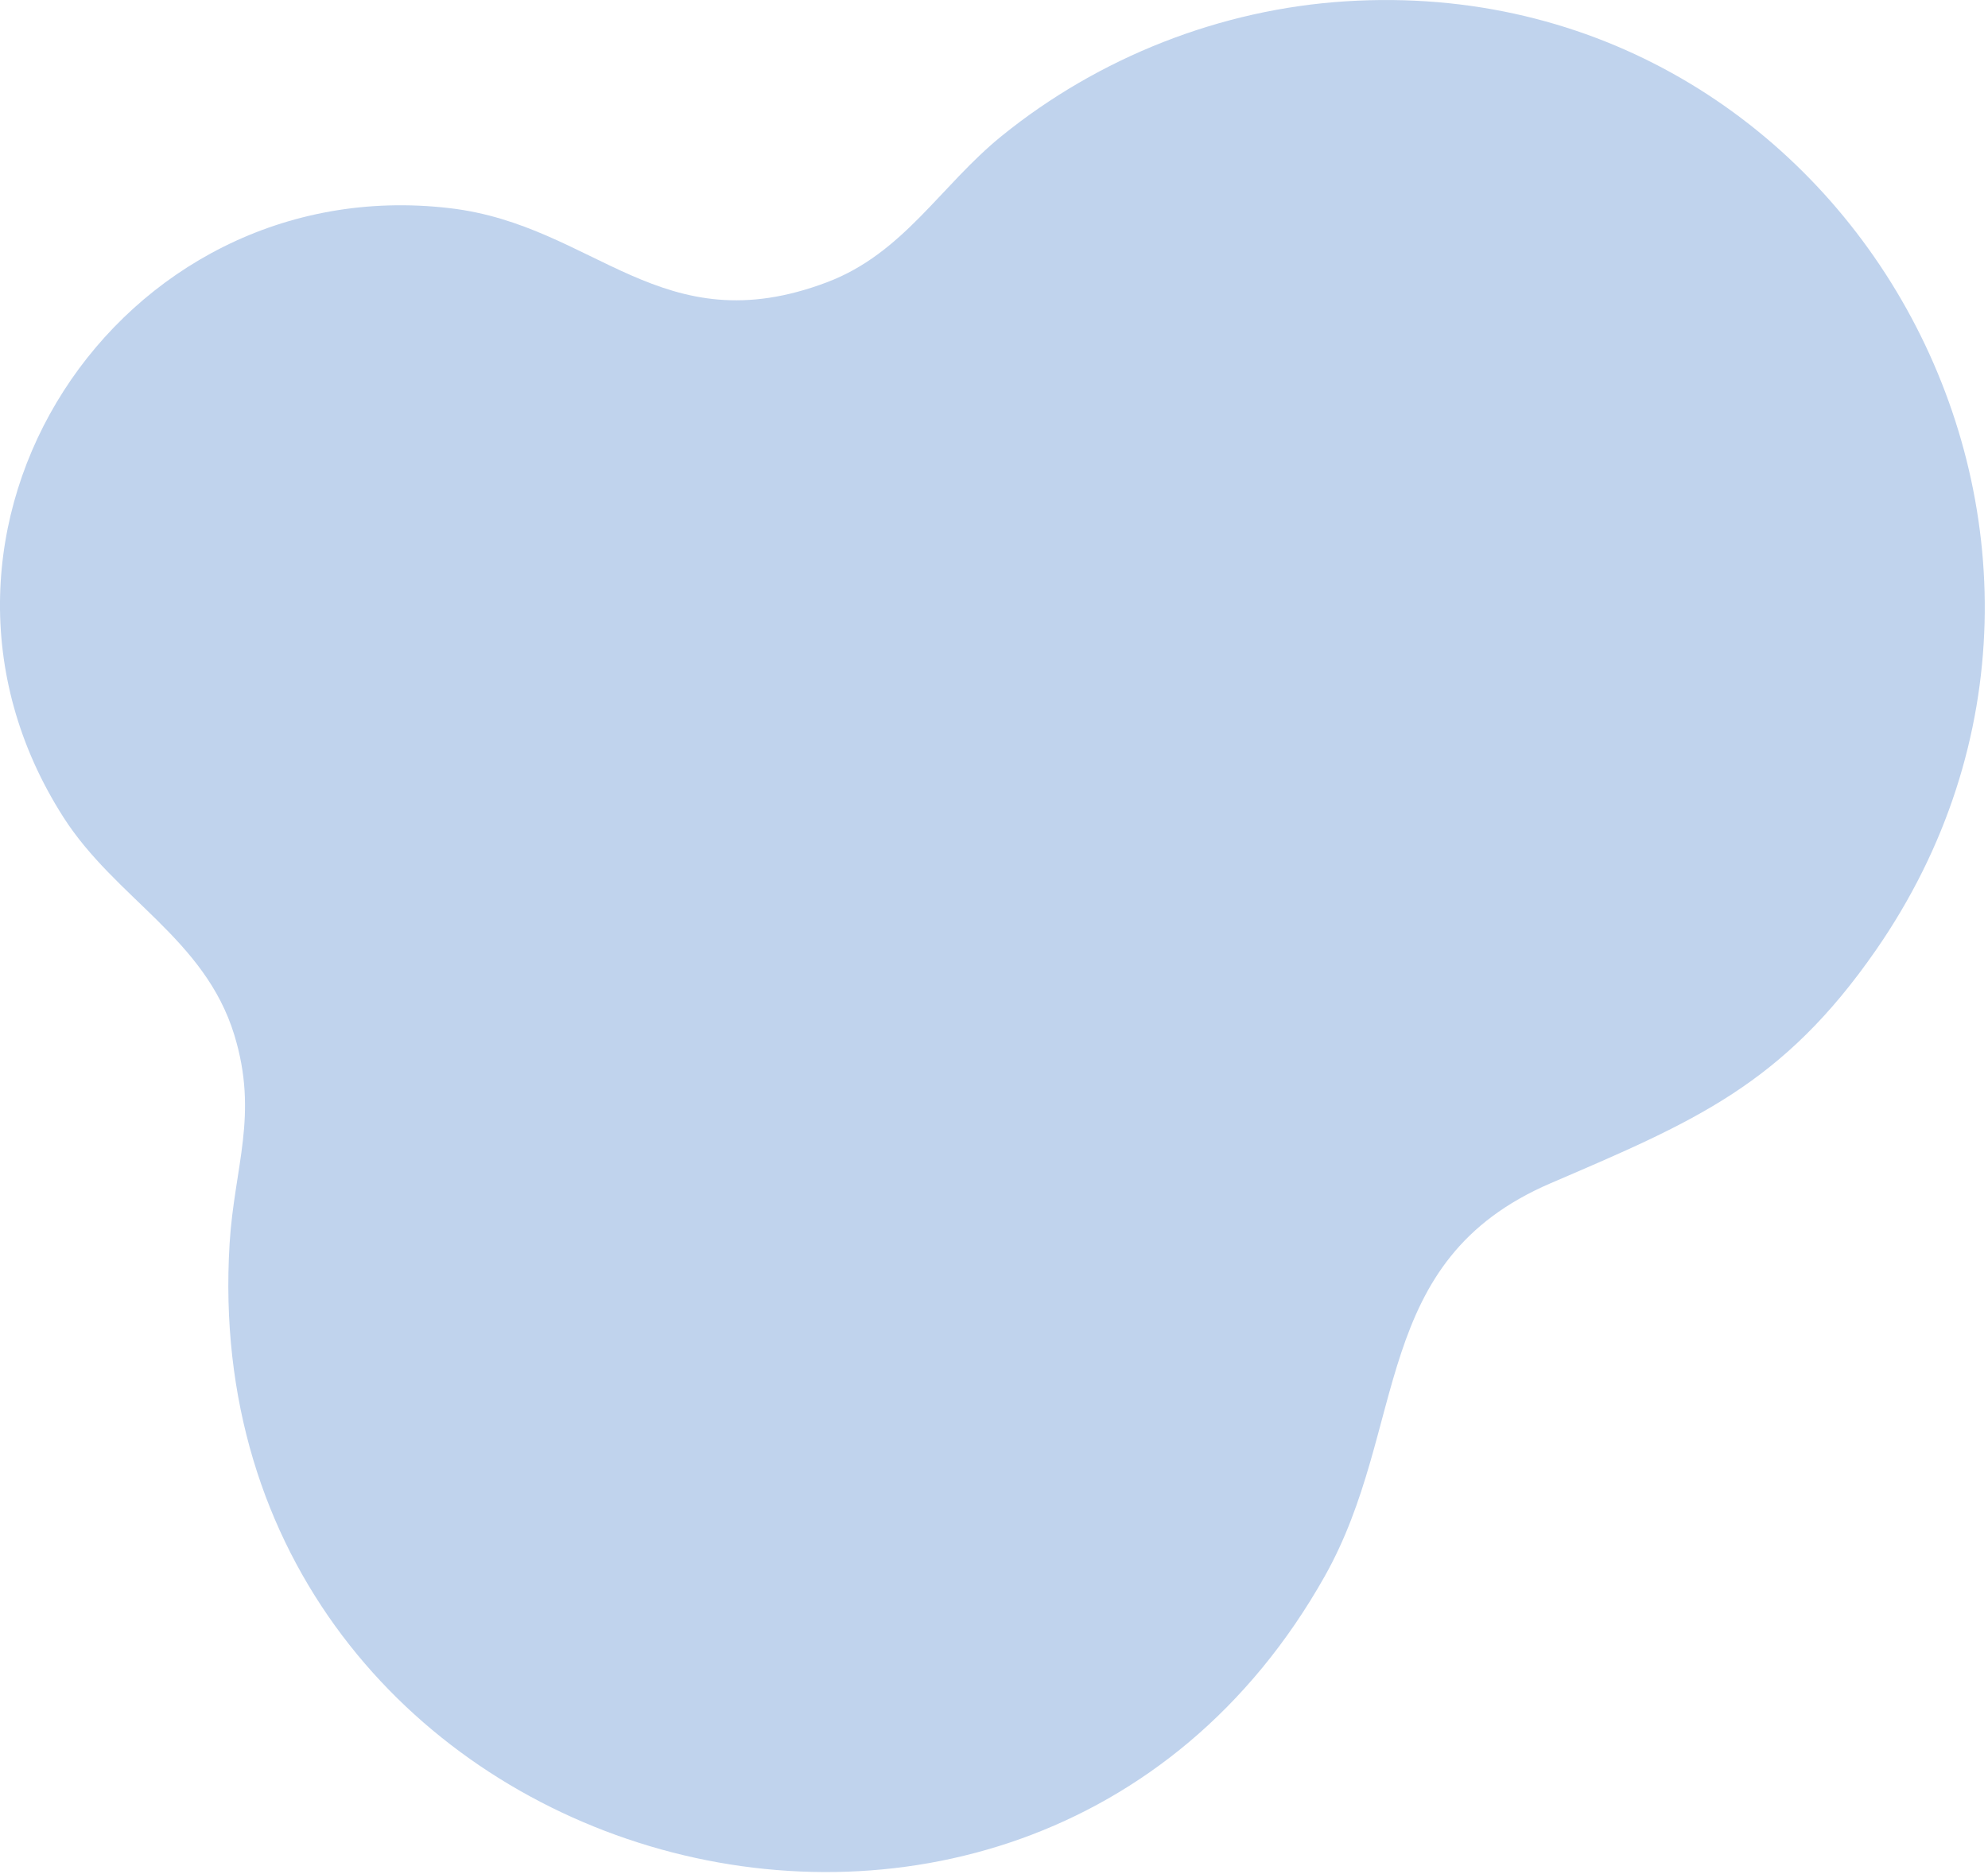 <?xml version="1.0" encoding="UTF-8"?>
<svg width="526px" height="496px" viewBox="0 0 526 496" version="1.1" xmlns="http://www.w3.org/2000/svg" xmlns:xlink="http://www.w3.org/1999/xlink">
    <title>Path</title>
    <g id="タカラトミーが紡ぐストーリー" stroke="none" stroke-width="1" fill="none" fill-rule="evenodd">
        <g id="necoron_pc" transform="translate(-120, -2590)" fill="#C0D3ED">
            <path d="M476.13,2590.34 C608.92,2581.96 692.14,2732.08 616.36,2841.41 C591.66,2877.05 568.27,2886.8 530.27,2903.12 C482.27,2923.74 492.79,2967.51 470.51,3007.12 C390.65,3149.08 170.62,3084.94 180.75,2919.08 C181.99,2898.81 188.47,2885.05 182,2863.89 C174.18,2838.34 150.56,2827.8 136.78,2806.26 C88.51,2730.76 151.07,2634.74 239.04,2645.09 C277.58,2649.62 294.87,2681.3 338.79,2664.7 C359.08,2657.03 368.81,2639.15 384.99,2626.02 C410.71,2605.16 442.92,2592.43 476.13,2590.34 Z" id="Path"></path>
        </g>
    </g>
</svg>